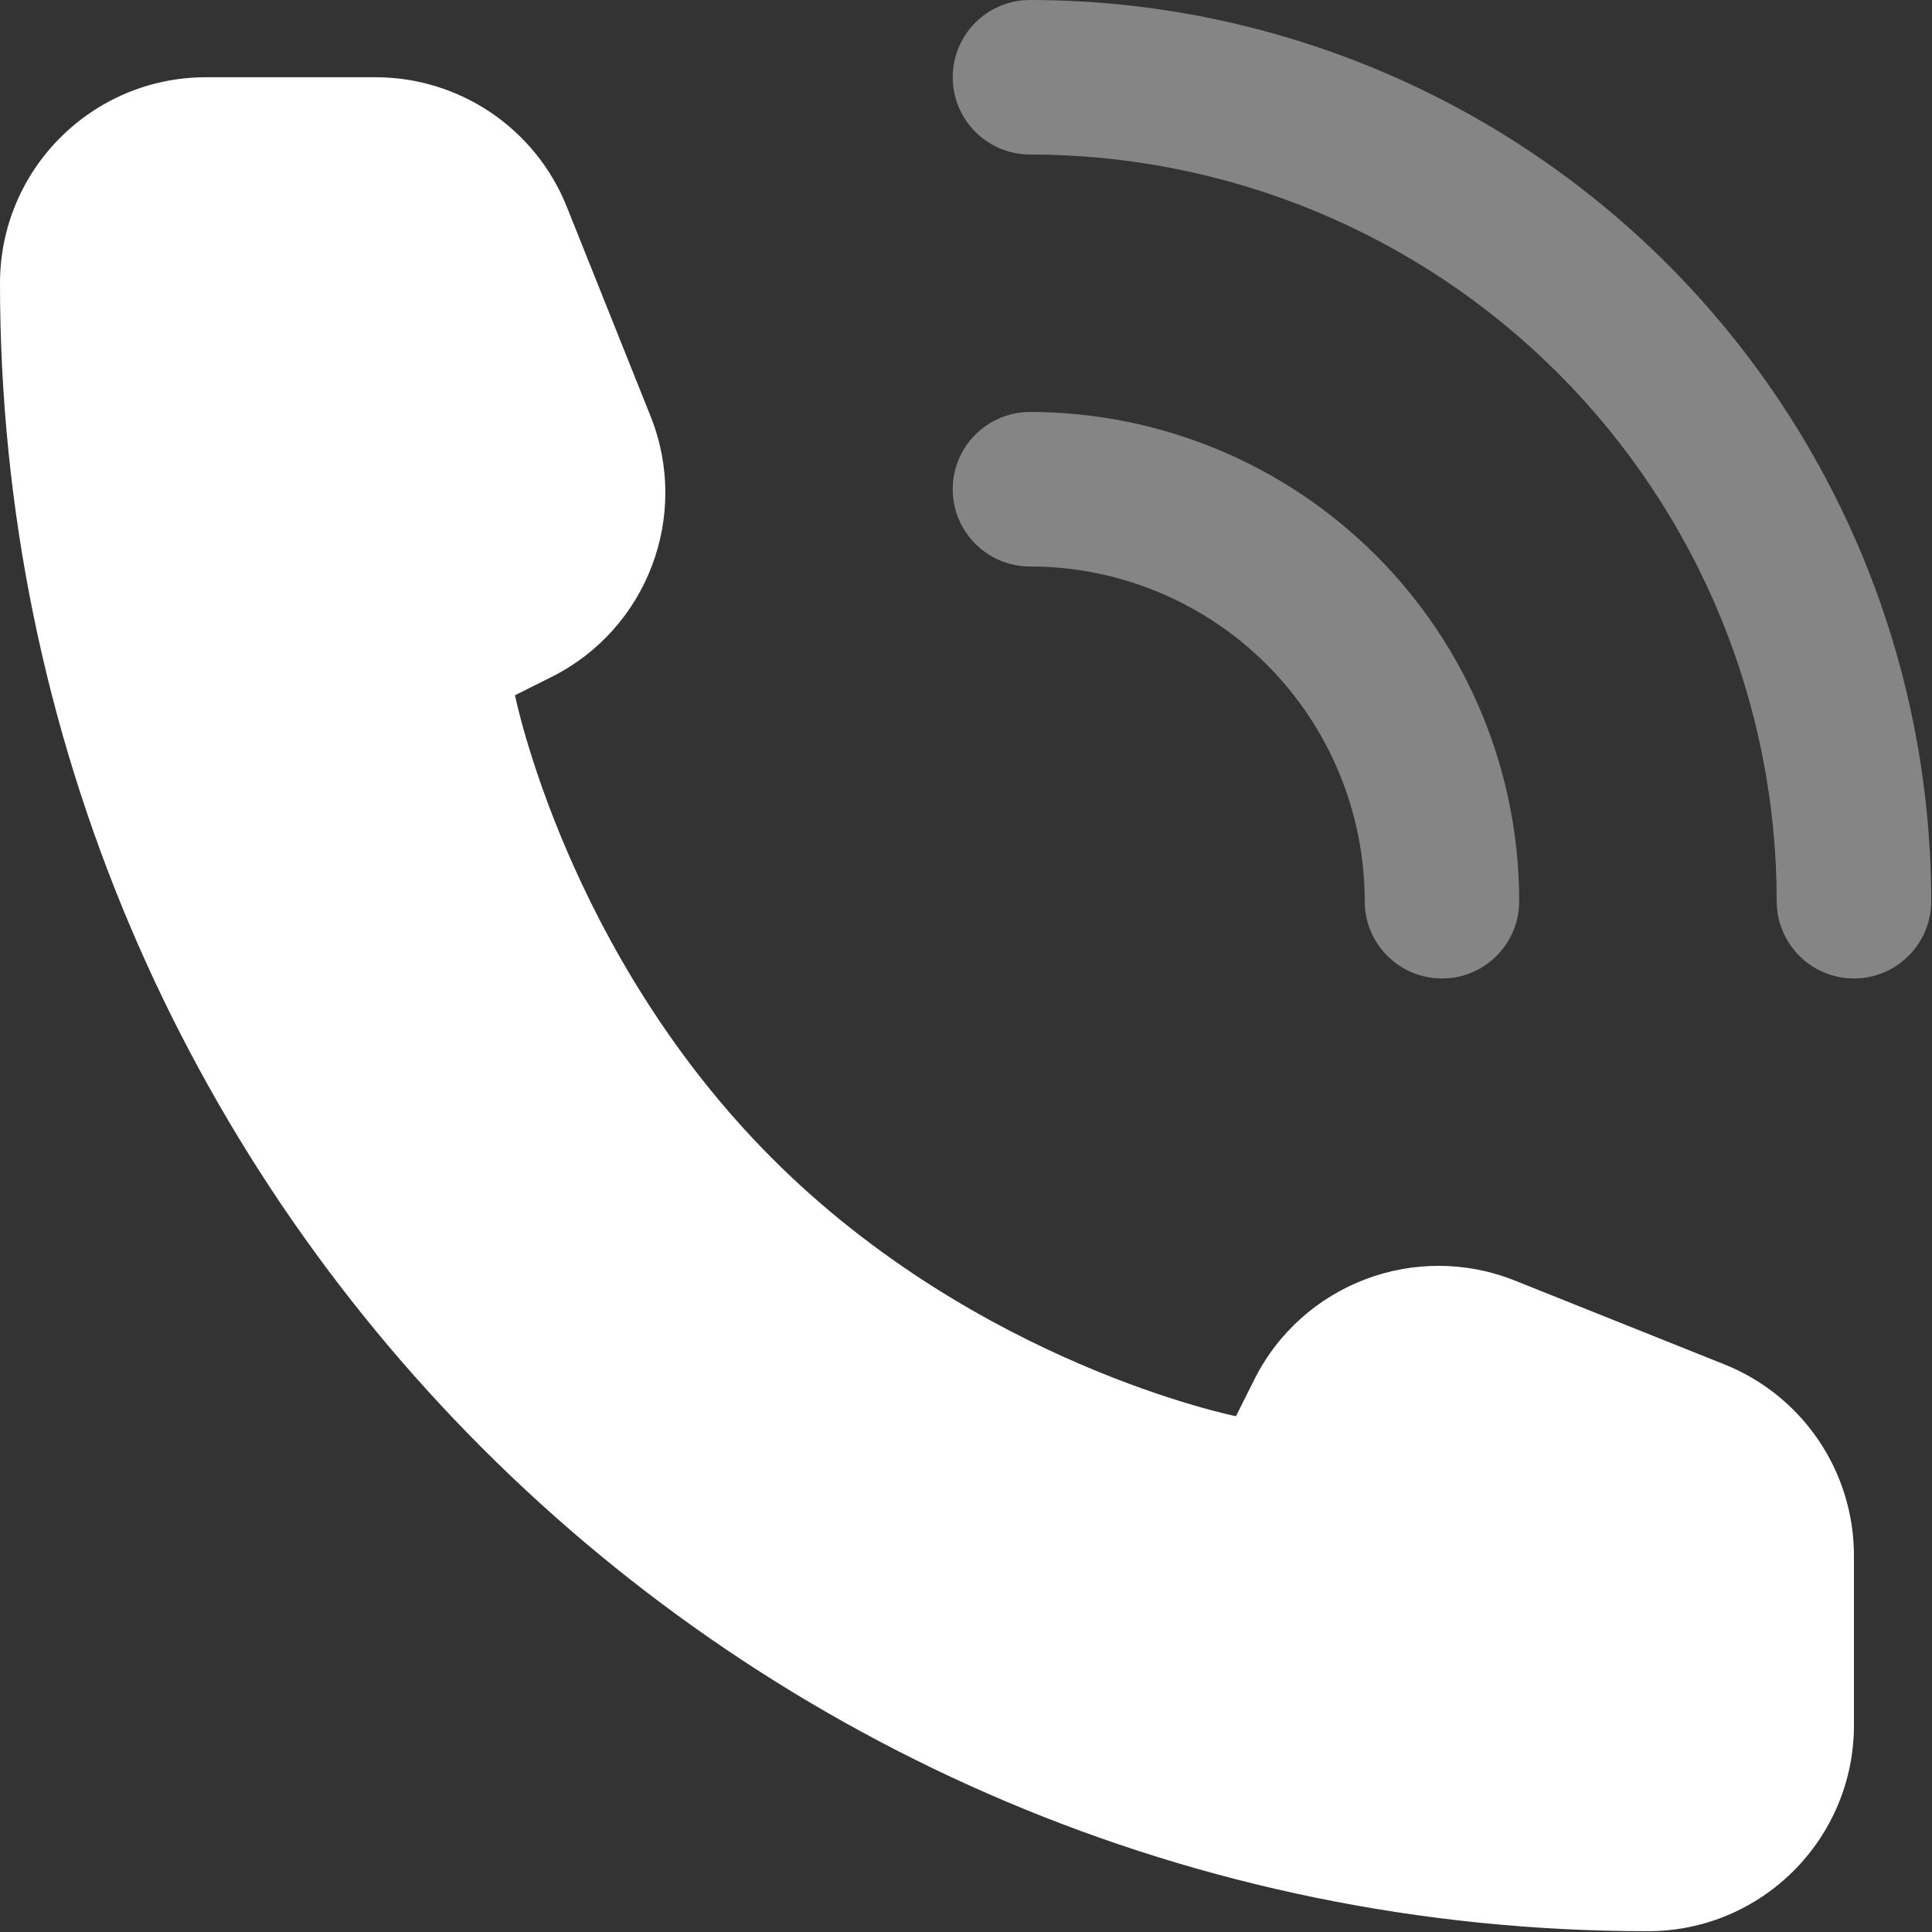 <svg xmlns="http://www.w3.org/2000/svg" width="1052" height="1052" viewBox="0 0 1052 1052" fill="none"><rect x="0" y="0" width="1052" height="1052" fill="#333333" stroke="none"/><path d="M1009.5 939.396V847.086C1009.5 801.221 981.576 759.976 938.991 742.942L824.91 697.31C770.746 675.644 709.016 699.114 682.927 751.291L673 771.146C673 771.146 532.792 743.104 420.625 630.938C308.458 518.771 280.417 378.562 280.417 378.562L300.271 368.635C352.449 342.546 375.918 280.817 354.253 226.653L308.62 112.572C291.586 69.987 250.342 42.062 204.476 42.062H112.167C50.219 42.062 0 92.281 0 154.229C0 649.813 401.75 1051.56 897.333 1051.56C959.281 1051.56 1009.5 1001.34 1009.5 939.396Z" fill="white"></path><g opacity="0.4"><path fill-rule="evenodd" clip-rule="evenodd" d="M518.771 266.396C518.771 243.165 537.603 224.333 560.833 224.333C595.817 224.333 630.458 231.224 662.778 244.612C695.099 257.999 724.466 277.622 749.203 302.359C773.94 327.096 793.563 356.463 806.951 388.784C820.338 421.105 827.229 455.746 827.229 490.729C827.229 513.96 808.397 532.792 785.166 532.792C761.936 532.792 743.104 513.96 743.104 490.729C743.104 466.793 738.389 443.091 729.229 420.977C720.069 398.863 706.643 378.77 689.718 361.844C672.793 344.919 652.699 331.493 630.585 322.333C608.471 313.173 584.769 308.458 560.833 308.458C537.603 308.458 518.771 289.626 518.771 266.396Z" fill="white"></path><path fill-rule="evenodd" clip-rule="evenodd" d="M518.771 42.062C518.771 18.832 537.603 0 560.833 0C625.276 -3.34283e-06 689.089 12.693 748.627 37.355C808.165 62.016 862.263 98.163 907.831 143.731C953.399 189.3 989.546 243.397 1014.21 302.935C1038.87 362.473 1051.56 426.286 1051.56 490.729C1051.56 513.96 1032.73 532.792 1009.5 532.792C986.269 532.792 967.437 513.96 967.437 490.729C967.437 437.333 956.92 384.46 936.486 335.128C916.053 285.797 886.102 240.973 848.346 203.217C810.589 165.46 765.765 135.51 716.434 115.076C667.102 94.642 614.229 84.125 560.833 84.125C537.603 84.125 518.771 65.293 518.771 42.062Z" fill="white"></path></g></svg>
